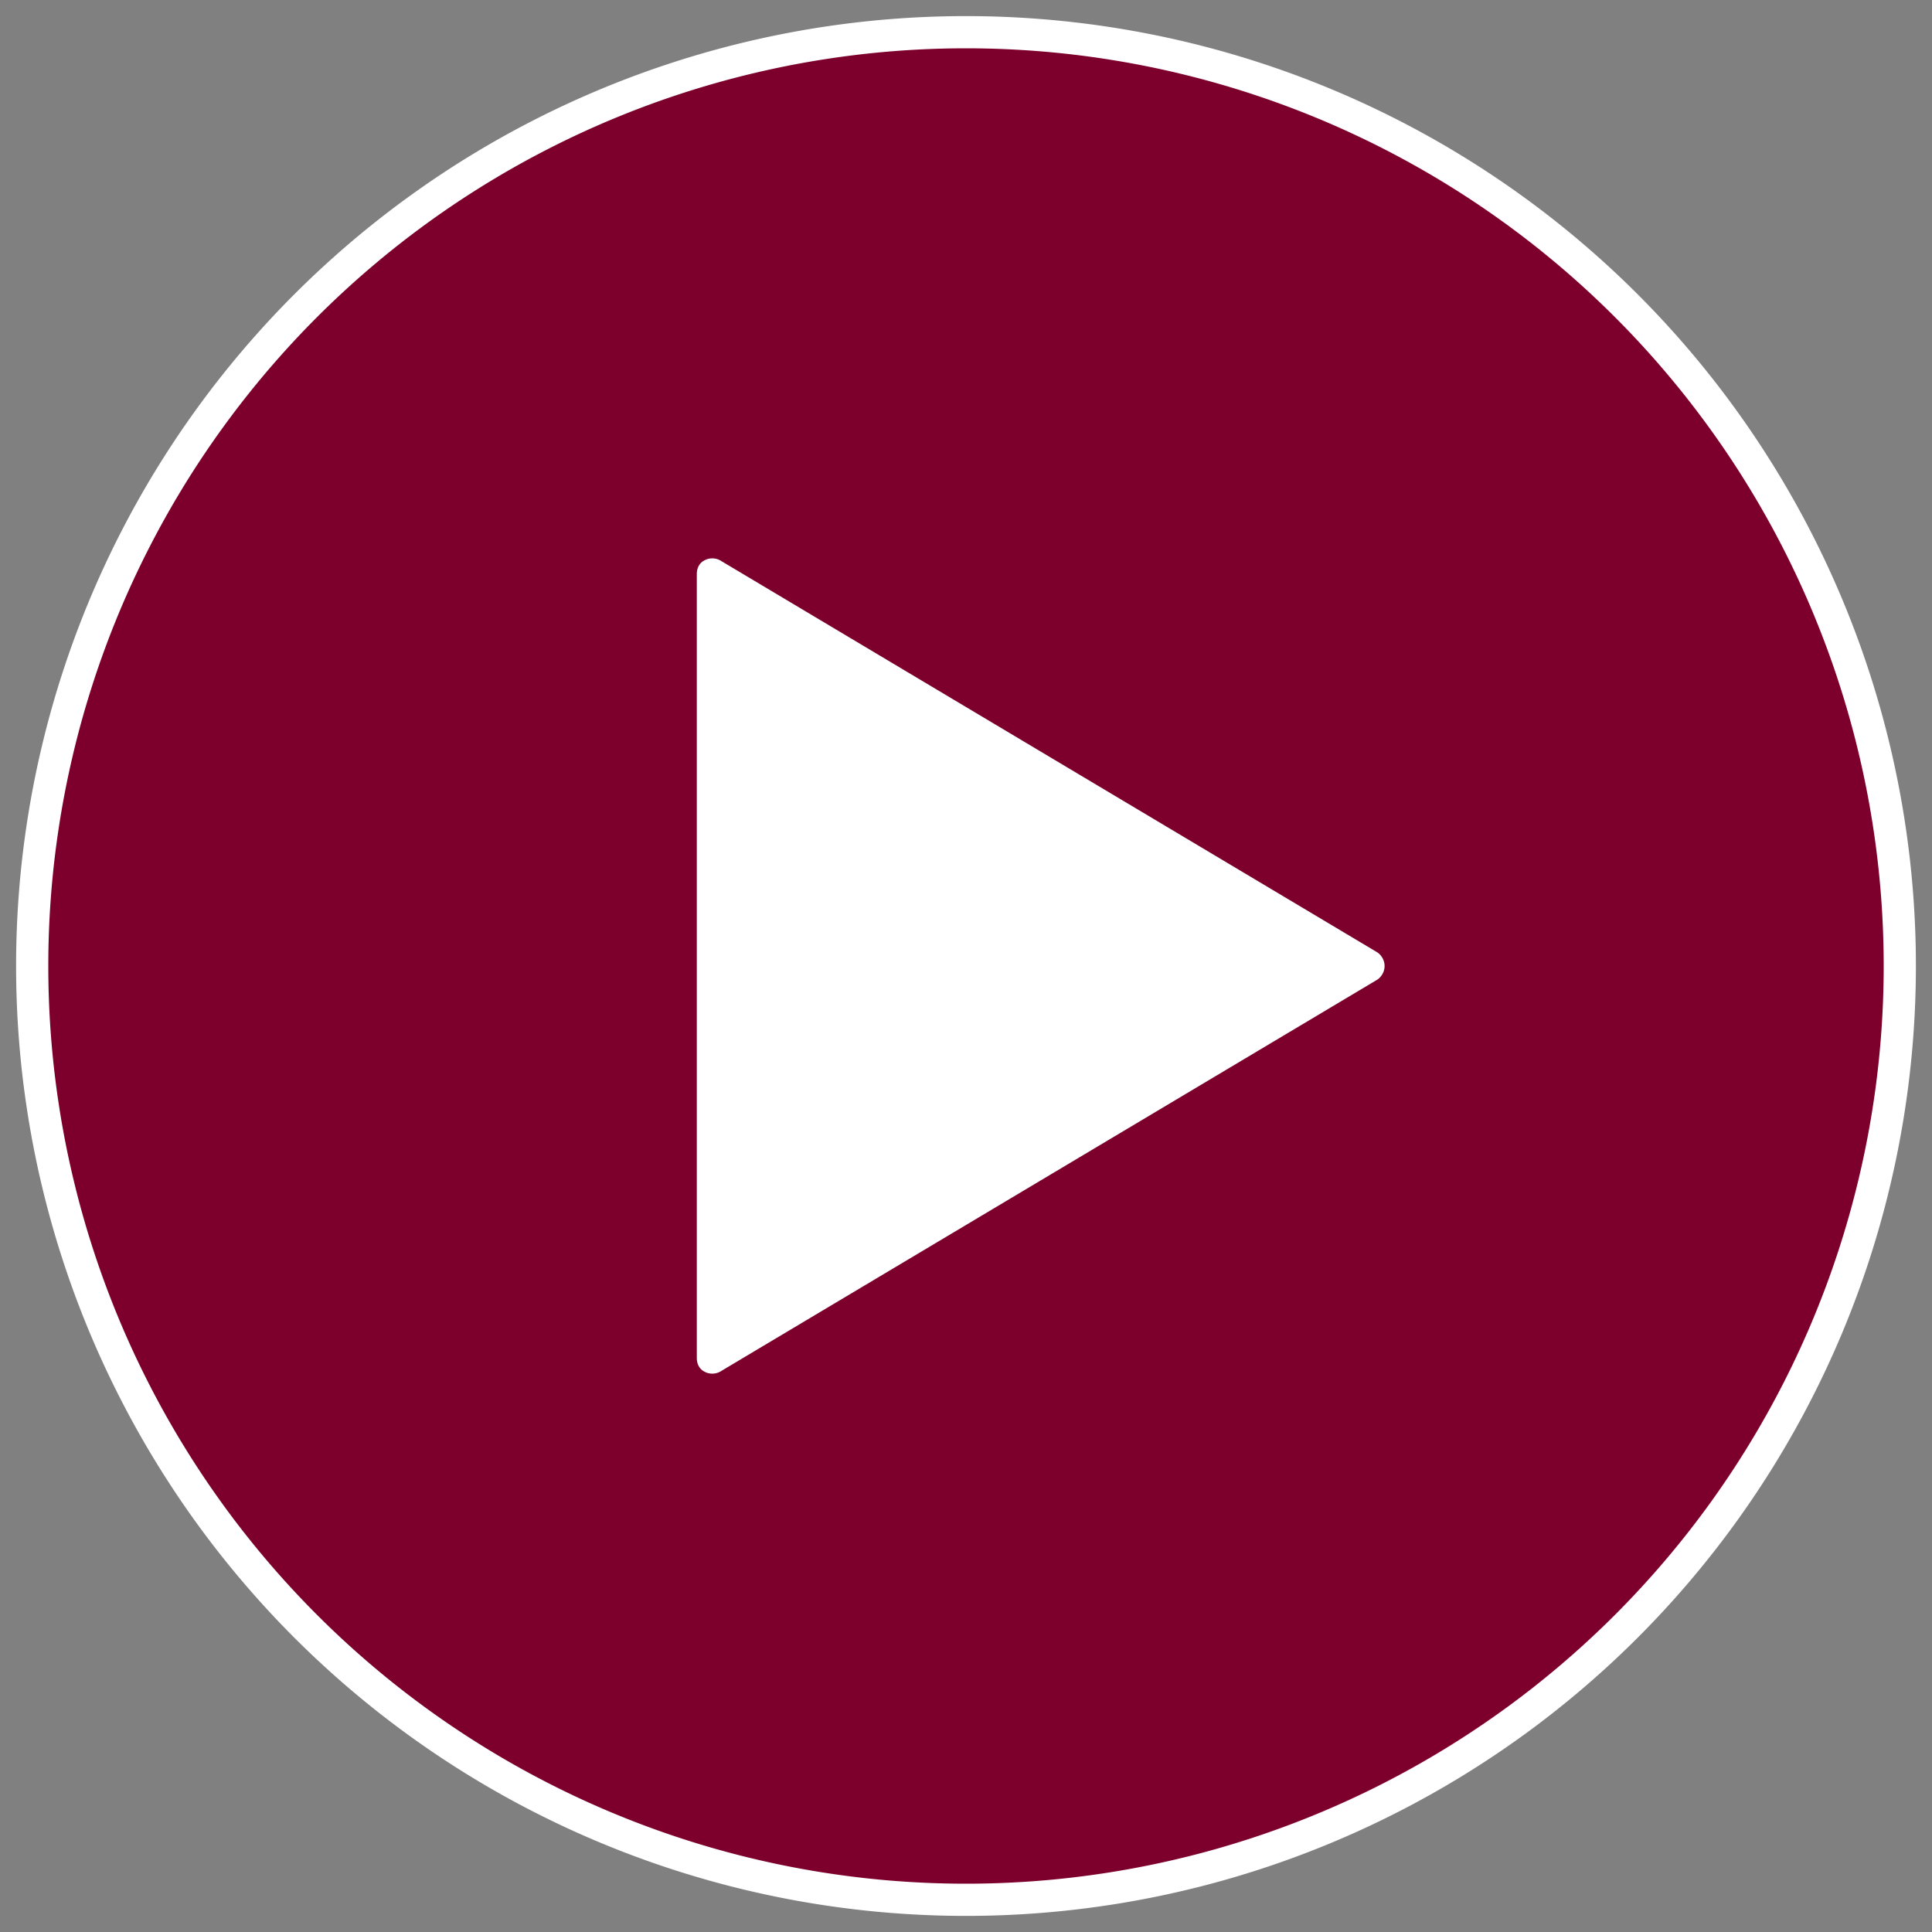 <svg xmlns="http://www.w3.org/2000/svg" xml:space="preserve" id="_x32_" version="1.1" viewBox="0 0 3000 3000">
  <rect x="0" y="0" width="3000" height="3000" fill="#808080" stroke="none"/>
  <path fill="#7d002c" stroke="#fff" stroke-width="50" d="M1500 50a1450 1450 0 1 0 0 2900 1450 1450 0 0 0 0-2900Z"/>
  <path fill="#fff" d="m2139 1521-1021 609c-7 4-17 4-24 0-8-4-12-12-12-21V891c0-9 4-17 12-21 7-4 17-4 24 0l1021 609c7 5 11 13 11 21s-4 16-11 21z"/>
</svg>
